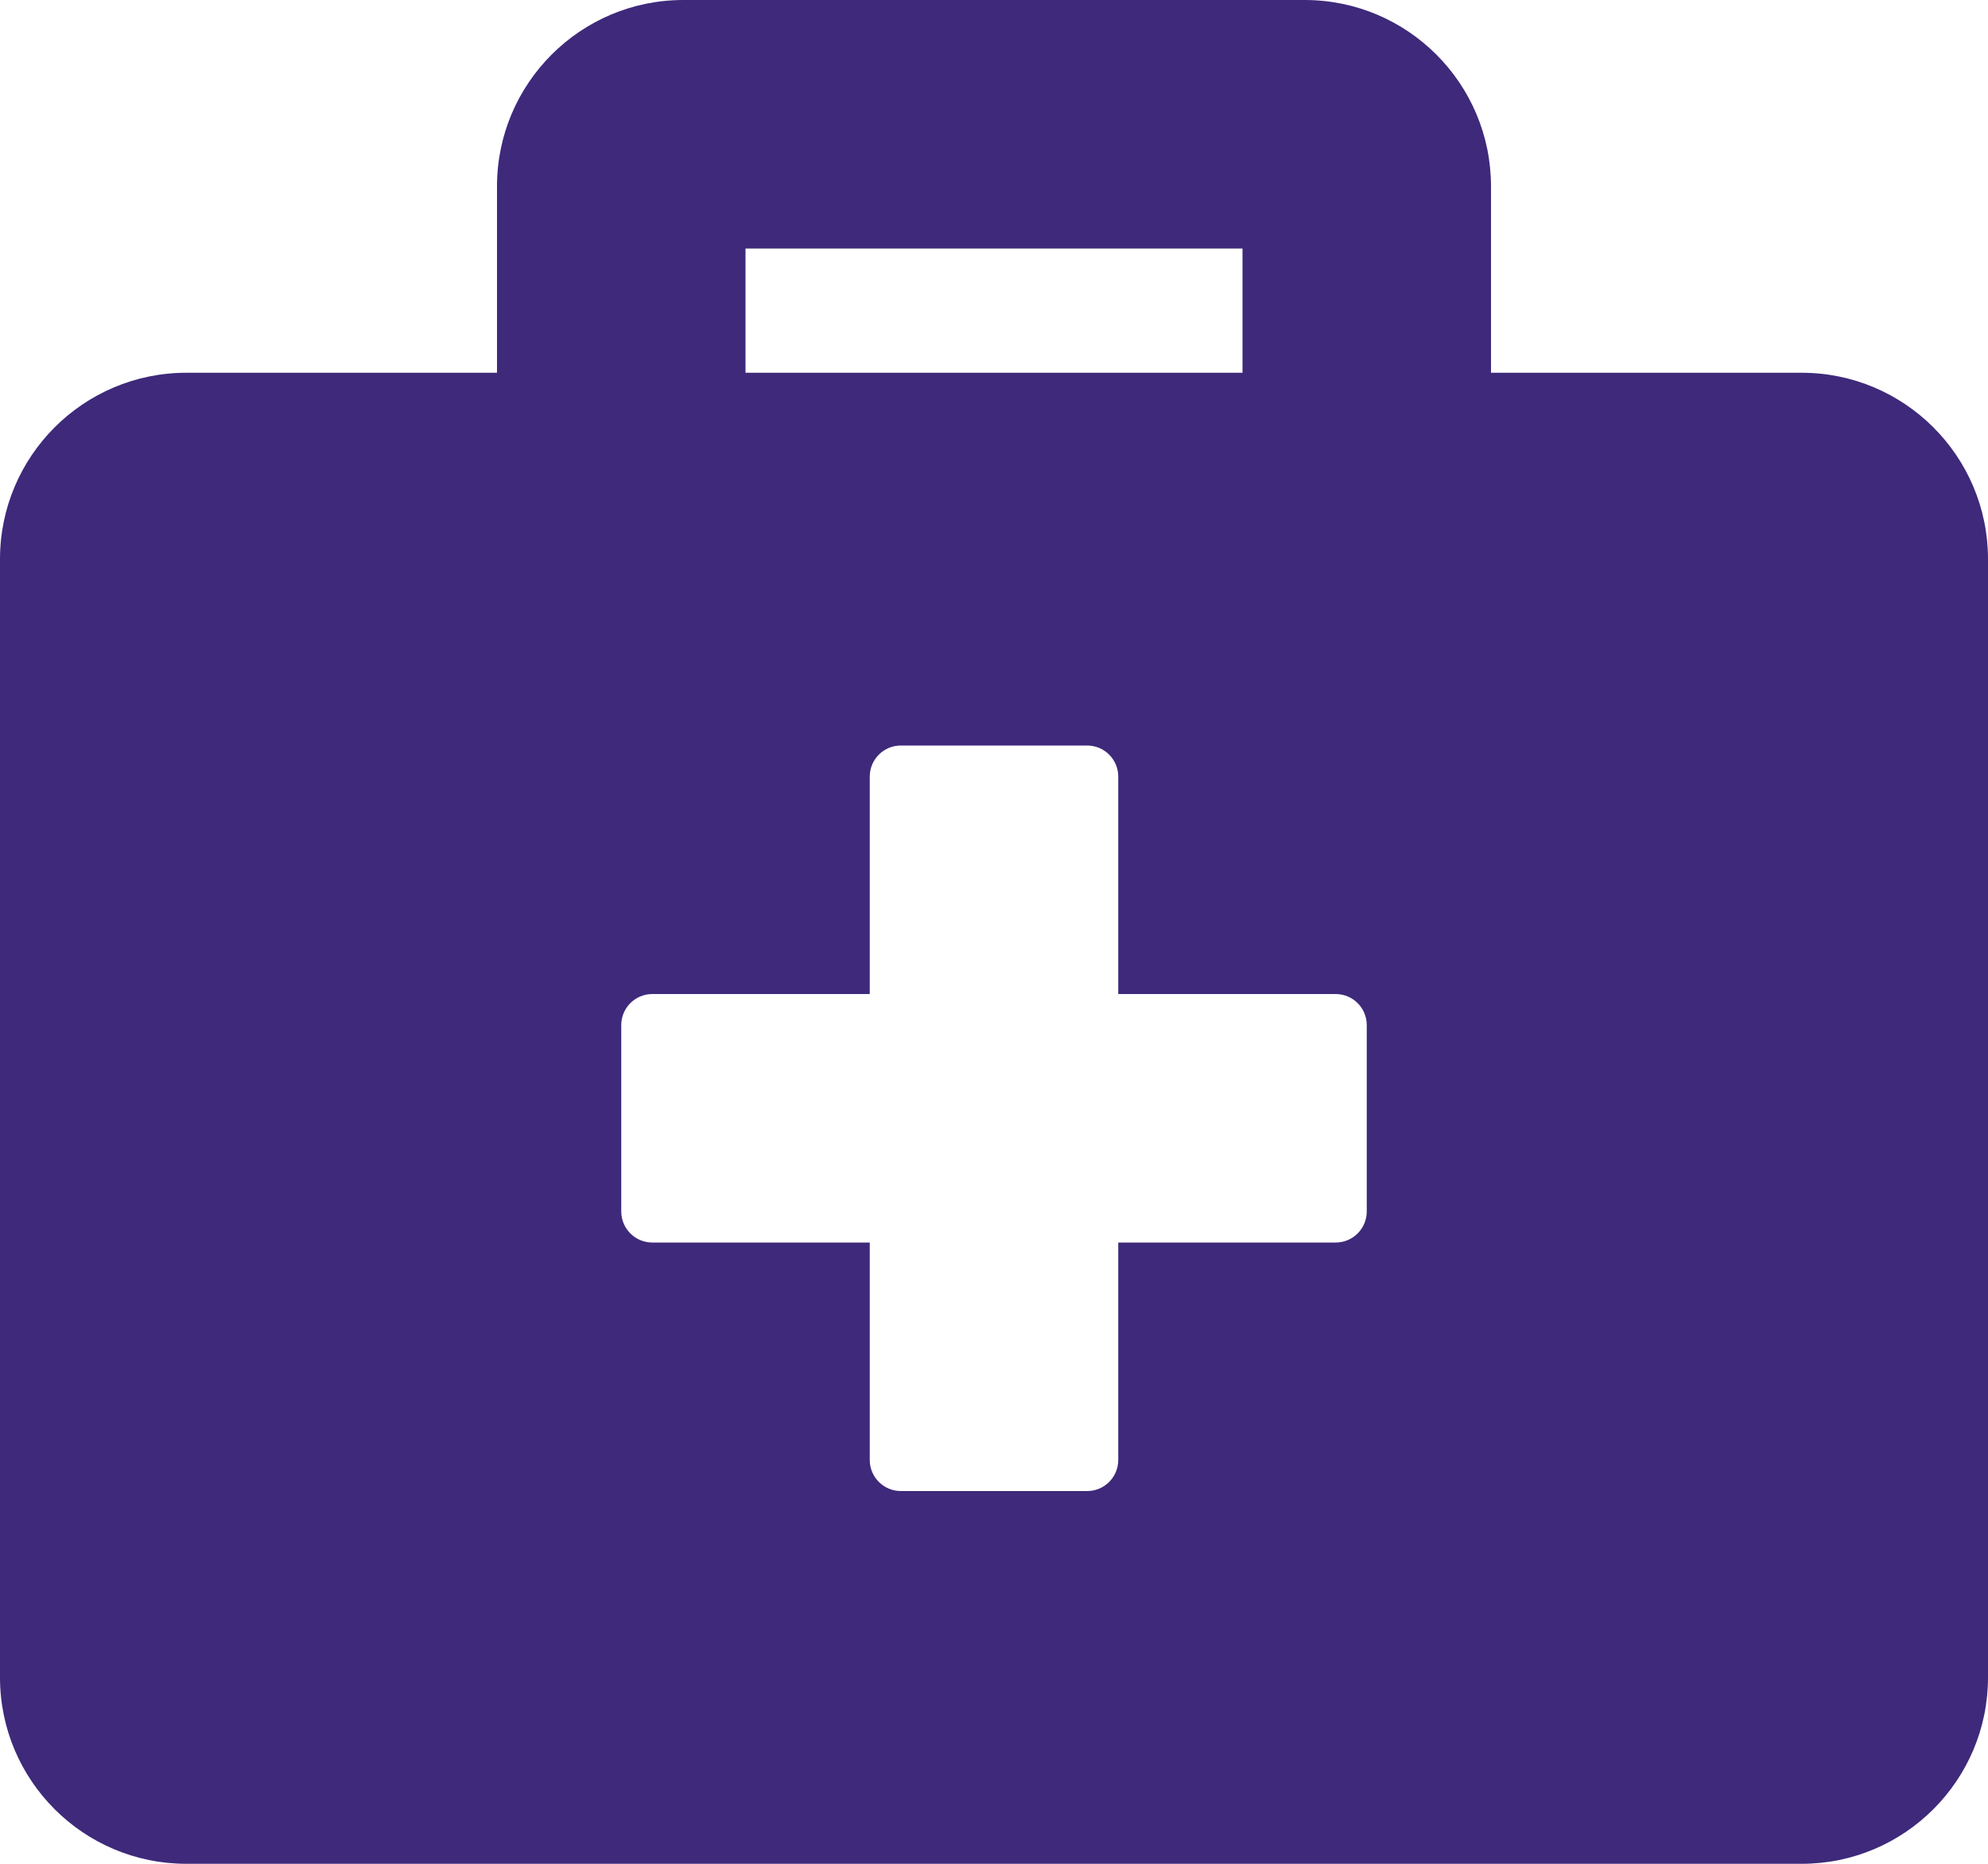 <svg xmlns="http://www.w3.org/2000/svg" id="a" viewBox="0 0 80 75"><defs><style>.b{fill:#3e297b;}</style></defs><path class="b" d="M80,22.5v45c0,4.14-3.36,7.5-7.5,7.5H7.5c-4.14,0-7.5-3.36-7.5-7.5V22.5c0-4.14,3.36-7.5,7.5-7.5h12.5V7.5c0-4.14,3.36-7.5,7.5-7.5h25c4.14,0,7.5,3.36,7.5,7.5v7.5h12.5c4.14,0,7.5,3.36,7.5,7.5Zm-25,18.75c0-.69-.56-1.25-1.25-1.25h-8.75v-8.75c0-.69-.56-1.25-1.25-1.25h-7.5c-.69,0-1.25,.56-1.25,1.25v8.75h-8.75c-.69,0-1.25,.56-1.25,1.25v7.5c0,.69,.56,1.25,1.25,1.25h8.75v8.75c0,.69,.56,1.25,1.25,1.25h7.5c.69,0,1.25-.56,1.25-1.25v-8.75h8.75c.69,0,1.25-.56,1.25-1.25v-7.5ZM30,15h20v-5H30v5Z"></path></svg>